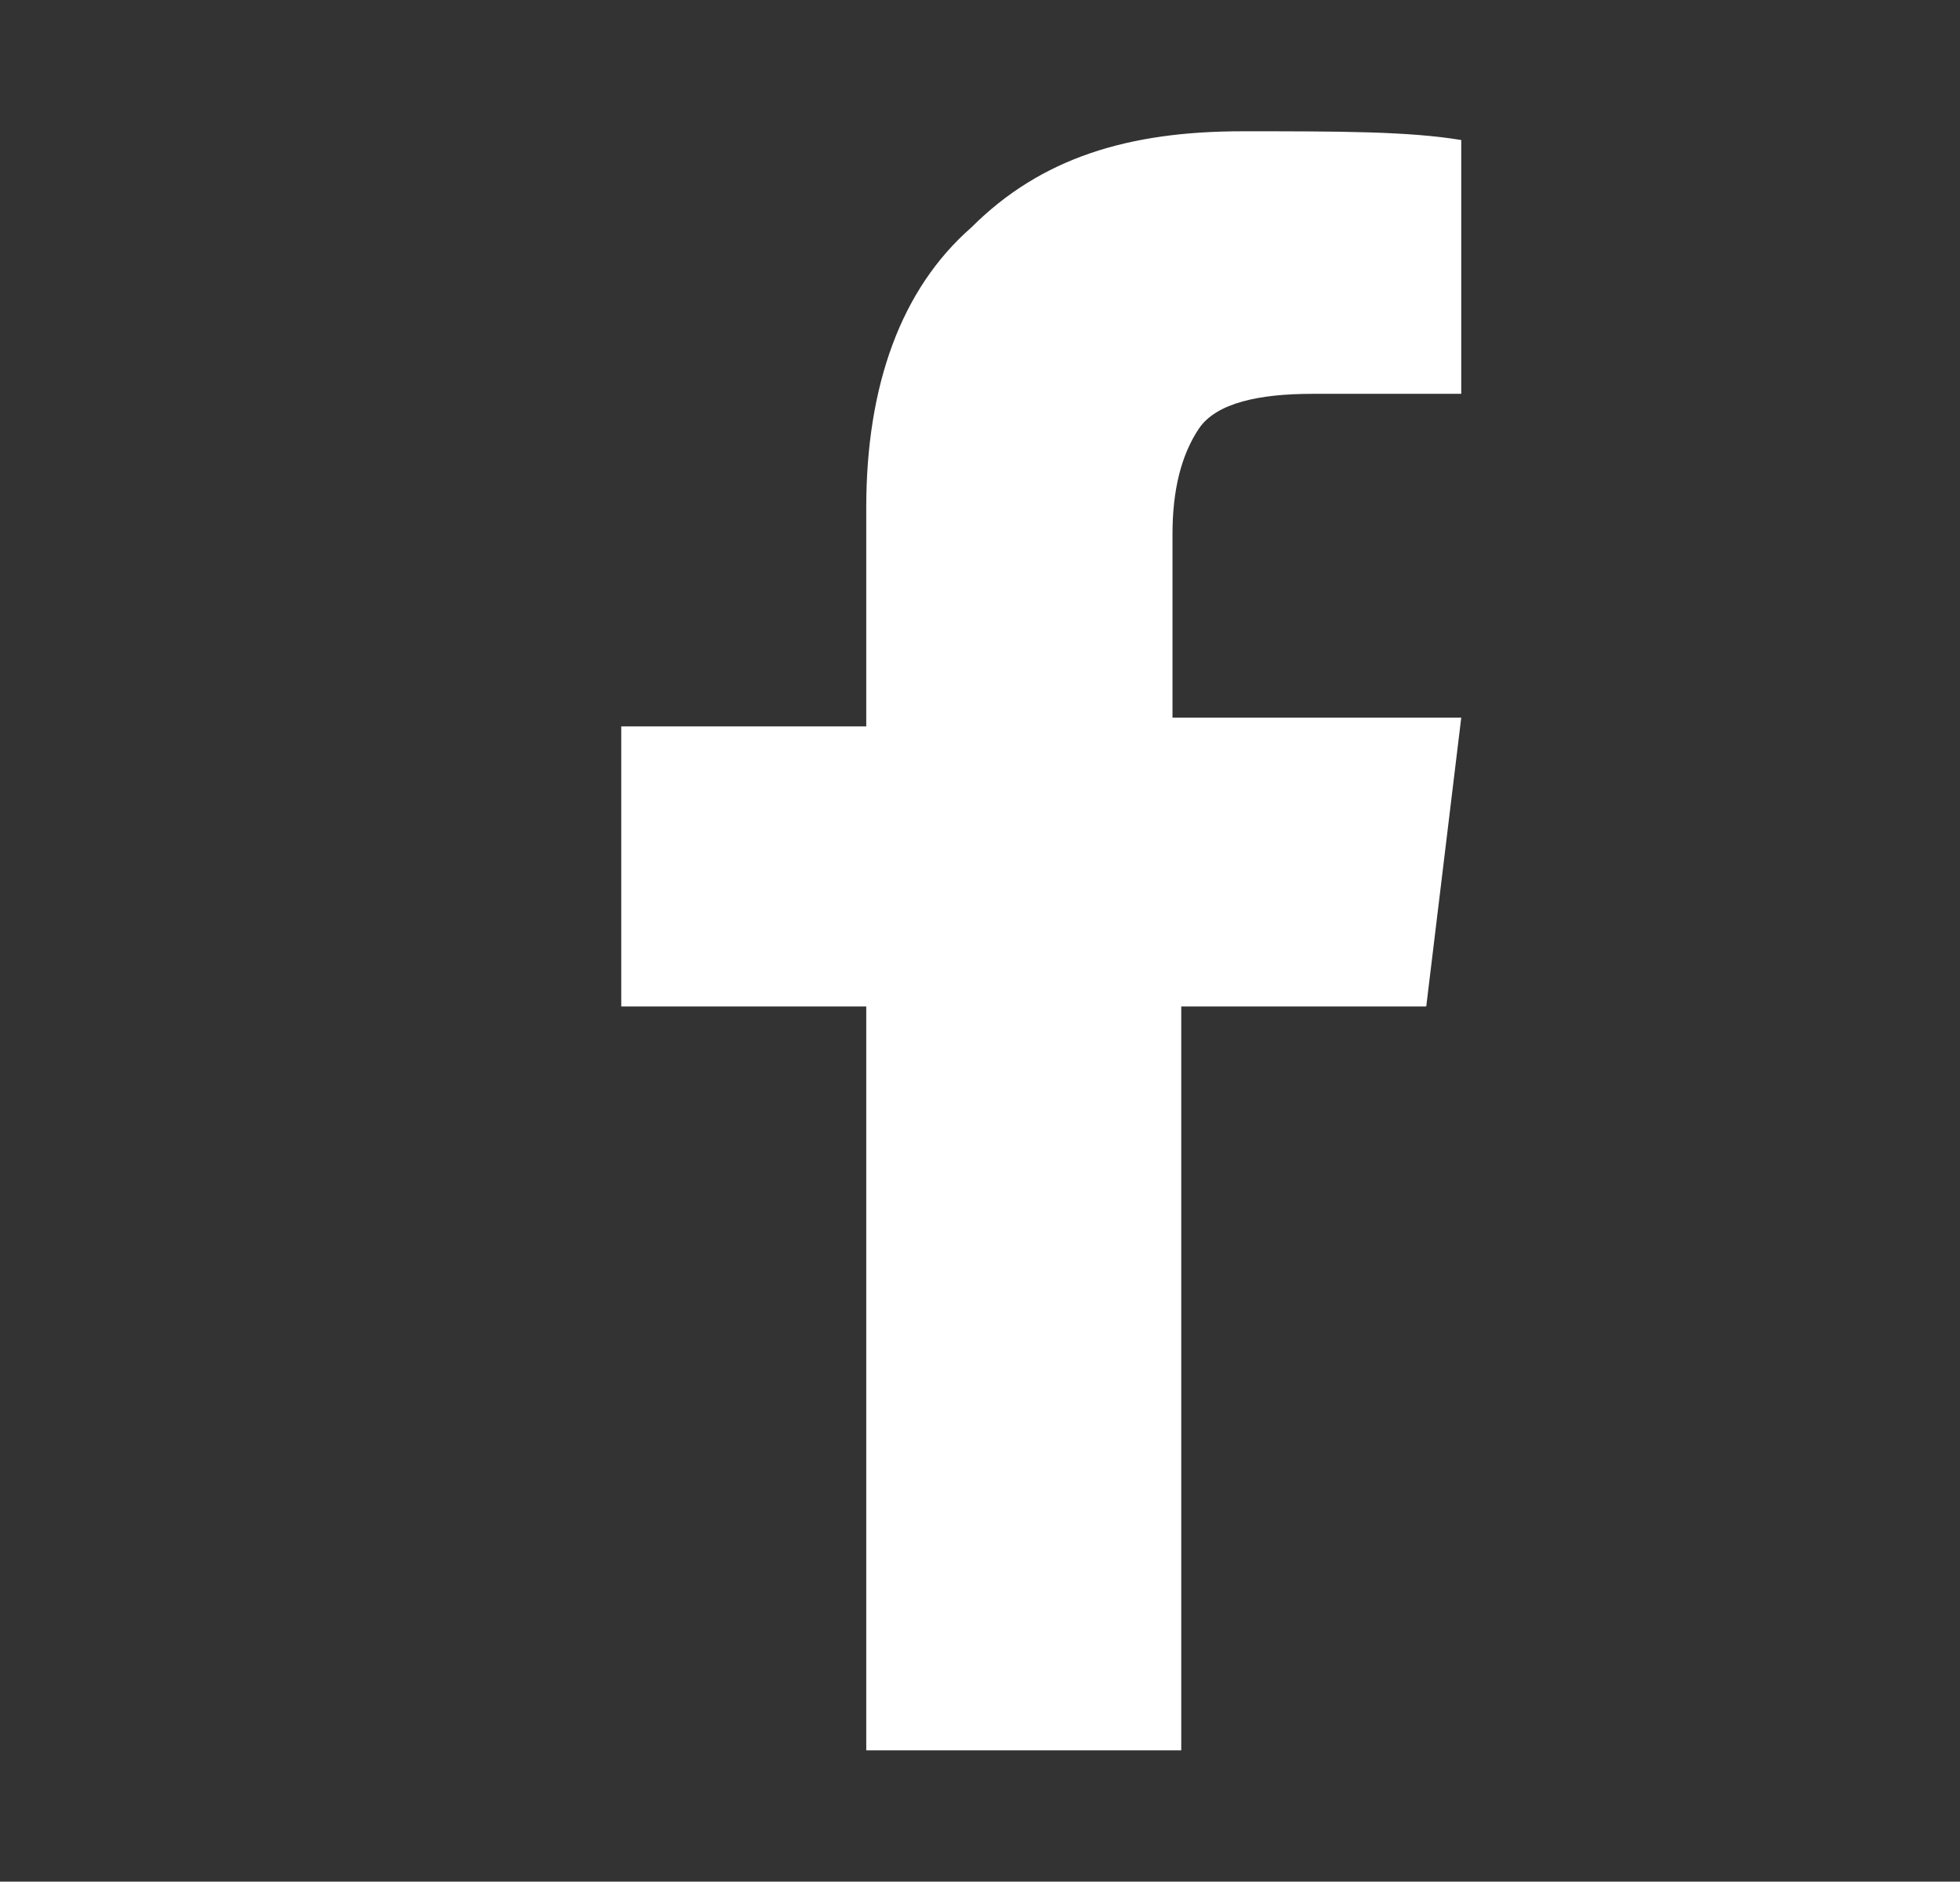<?xml version="1.0" encoding="utf-8"?>
<!-- Generator: Adobe Illustrator 23.0.4, SVG Export Plug-In . SVG Version: 6.00 Build 0)  -->
<svg version="1.1" id="Layer_1" xmlns="http://www.w3.org/2000/svg" xmlns:xlink="http://www.w3.org/1999/xlink" x="0px" y="0px"
	 viewBox="0 0 22.4 21.5" style="enable-background:new 0 0 22.4 21.5;" xml:space="preserve">
<rect x="0" y="0" width="22.4" height="21.5" fill="#333333" stroke="none"/>
<style type="text/css">
	.st0{fill:#FFFFFF;}
</style>
<path class="st0" d="M16.7,1.6v2.9H15c-0.6,0-1.1,0.1-1.3,0.4c-0.2,0.3-0.3,0.7-0.3,1.2v2.1h3.3l-0.4,3.3h-2.8V20H9.9v-8.5H7.1V8.3
	h2.8V5.8c0-1.4,0.4-2.5,1.2-3.2c0.8-0.8,1.8-1.1,3.1-1.1C15.3,1.5,16.1,1.5,16.7,1.6z"/>
</svg>
